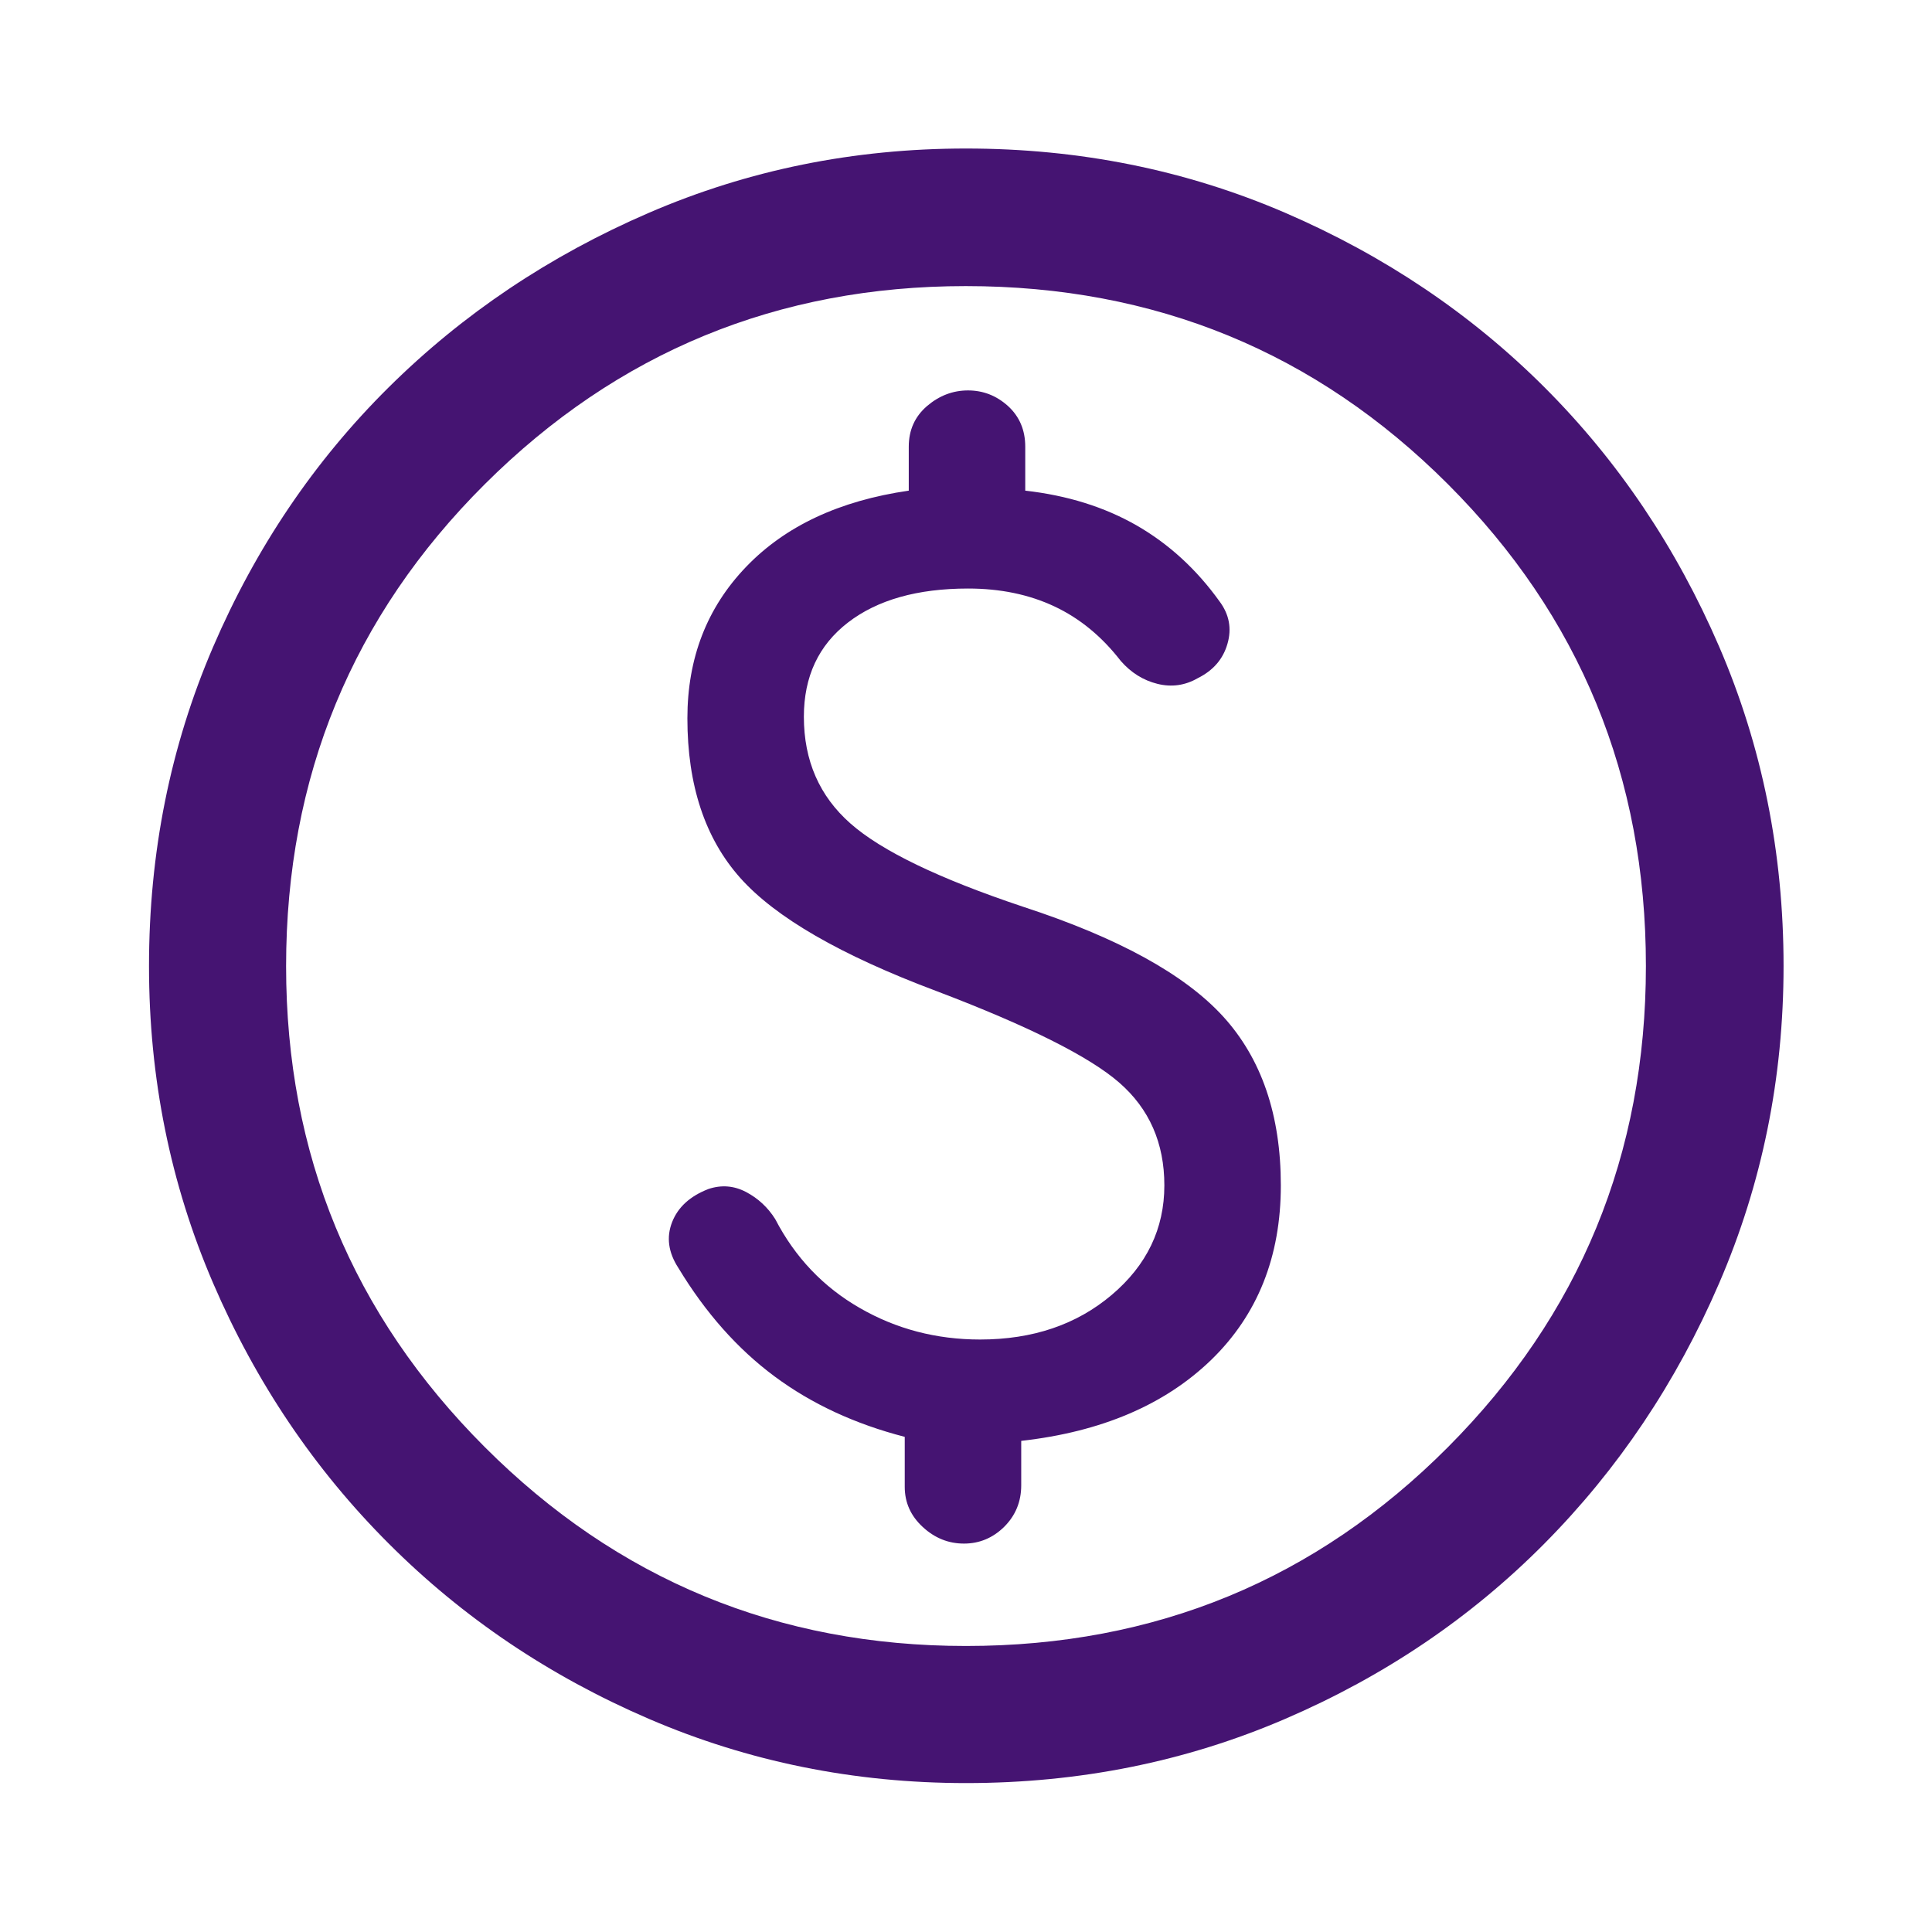 <svg width="24" height="24" viewBox="0 0 24 24" fill="none" xmlns="http://www.w3.org/2000/svg">
<path d="M12.001 22.15C10.61 22.15 9.297 21.884 8.062 21.353C6.828 20.822 5.749 20.096 4.827 19.173C3.905 18.251 3.178 17.173 2.647 15.939C2.116 14.705 1.851 13.392 1.851 12.001C1.851 10.593 2.116 9.272 2.647 8.037C3.178 6.803 3.904 5.728 4.826 4.814C5.748 3.9 6.826 3.177 8.06 2.644C9.294 2.111 10.607 1.845 11.999 1.845C13.407 1.845 14.728 2.111 15.964 2.643C17.199 3.176 18.273 3.899 19.187 4.812C20.101 5.726 20.824 6.8 21.357 8.035C21.889 9.27 22.156 10.592 22.156 12C22.156 13.392 21.889 14.705 21.356 15.94C20.824 17.174 20.1 18.252 19.186 19.174C18.272 20.096 17.198 20.822 15.964 21.353C14.73 21.884 13.409 22.15 12.001 22.15ZM12 20.447C14.351 20.447 16.346 19.624 17.986 17.978C19.626 16.332 20.446 14.339 20.446 12C20.446 9.65 19.626 7.654 17.986 6.014C16.346 4.374 14.35 3.554 11.997 3.554C9.661 3.554 7.67 4.374 6.023 6.014C4.377 7.654 3.554 9.651 3.554 12.003C3.554 14.339 4.377 16.331 6.023 17.977C7.669 19.623 9.661 20.447 12 20.447ZM11.975 19.175C12.167 19.175 12.334 19.105 12.475 18.966C12.615 18.826 12.686 18.655 12.686 18.451V17.899C13.682 17.787 14.469 17.451 15.046 16.893C15.622 16.334 15.911 15.612 15.911 14.726C15.911 13.85 15.671 13.15 15.193 12.626C14.714 12.102 13.886 11.648 12.709 11.264C11.665 10.915 10.95 10.57 10.565 10.23C10.179 9.89 9.986 9.448 9.986 8.904C9.986 8.405 10.168 8.015 10.534 7.733C10.899 7.452 11.396 7.311 12.026 7.311C12.426 7.311 12.783 7.385 13.098 7.533C13.413 7.681 13.688 7.907 13.923 8.211C14.05 8.356 14.201 8.451 14.378 8.495C14.555 8.539 14.722 8.515 14.88 8.424C15.071 8.329 15.194 8.187 15.248 7.997C15.303 7.808 15.27 7.632 15.149 7.47C14.862 7.07 14.518 6.756 14.118 6.526C13.717 6.297 13.257 6.154 12.736 6.095V5.549C12.736 5.342 12.664 5.174 12.522 5.044C12.379 4.915 12.213 4.85 12.025 4.85C11.837 4.85 11.667 4.915 11.516 5.044C11.365 5.174 11.289 5.342 11.289 5.549V6.095C10.427 6.22 9.754 6.535 9.268 7.042C8.782 7.548 8.539 8.175 8.539 8.923C8.539 9.753 8.758 10.414 9.195 10.905C9.632 11.396 10.443 11.865 11.629 12.31C12.772 12.744 13.531 13.124 13.904 13.449C14.278 13.775 14.464 14.2 14.464 14.725C14.464 15.263 14.246 15.717 13.81 16.086C13.374 16.455 12.829 16.64 12.175 16.64C11.631 16.64 11.132 16.509 10.68 16.248C10.227 15.988 9.877 15.62 9.63 15.144C9.539 14.999 9.418 14.887 9.269 14.808C9.119 14.729 8.963 14.716 8.801 14.77C8.573 14.858 8.422 14.995 8.349 15.182C8.276 15.369 8.302 15.558 8.426 15.749C8.763 16.307 9.162 16.757 9.623 17.099C10.083 17.44 10.622 17.69 11.239 17.849V18.47C11.239 18.666 11.314 18.832 11.463 18.969C11.612 19.107 11.783 19.175 11.975 19.175Z" fill="#451472"/>
</svg>
